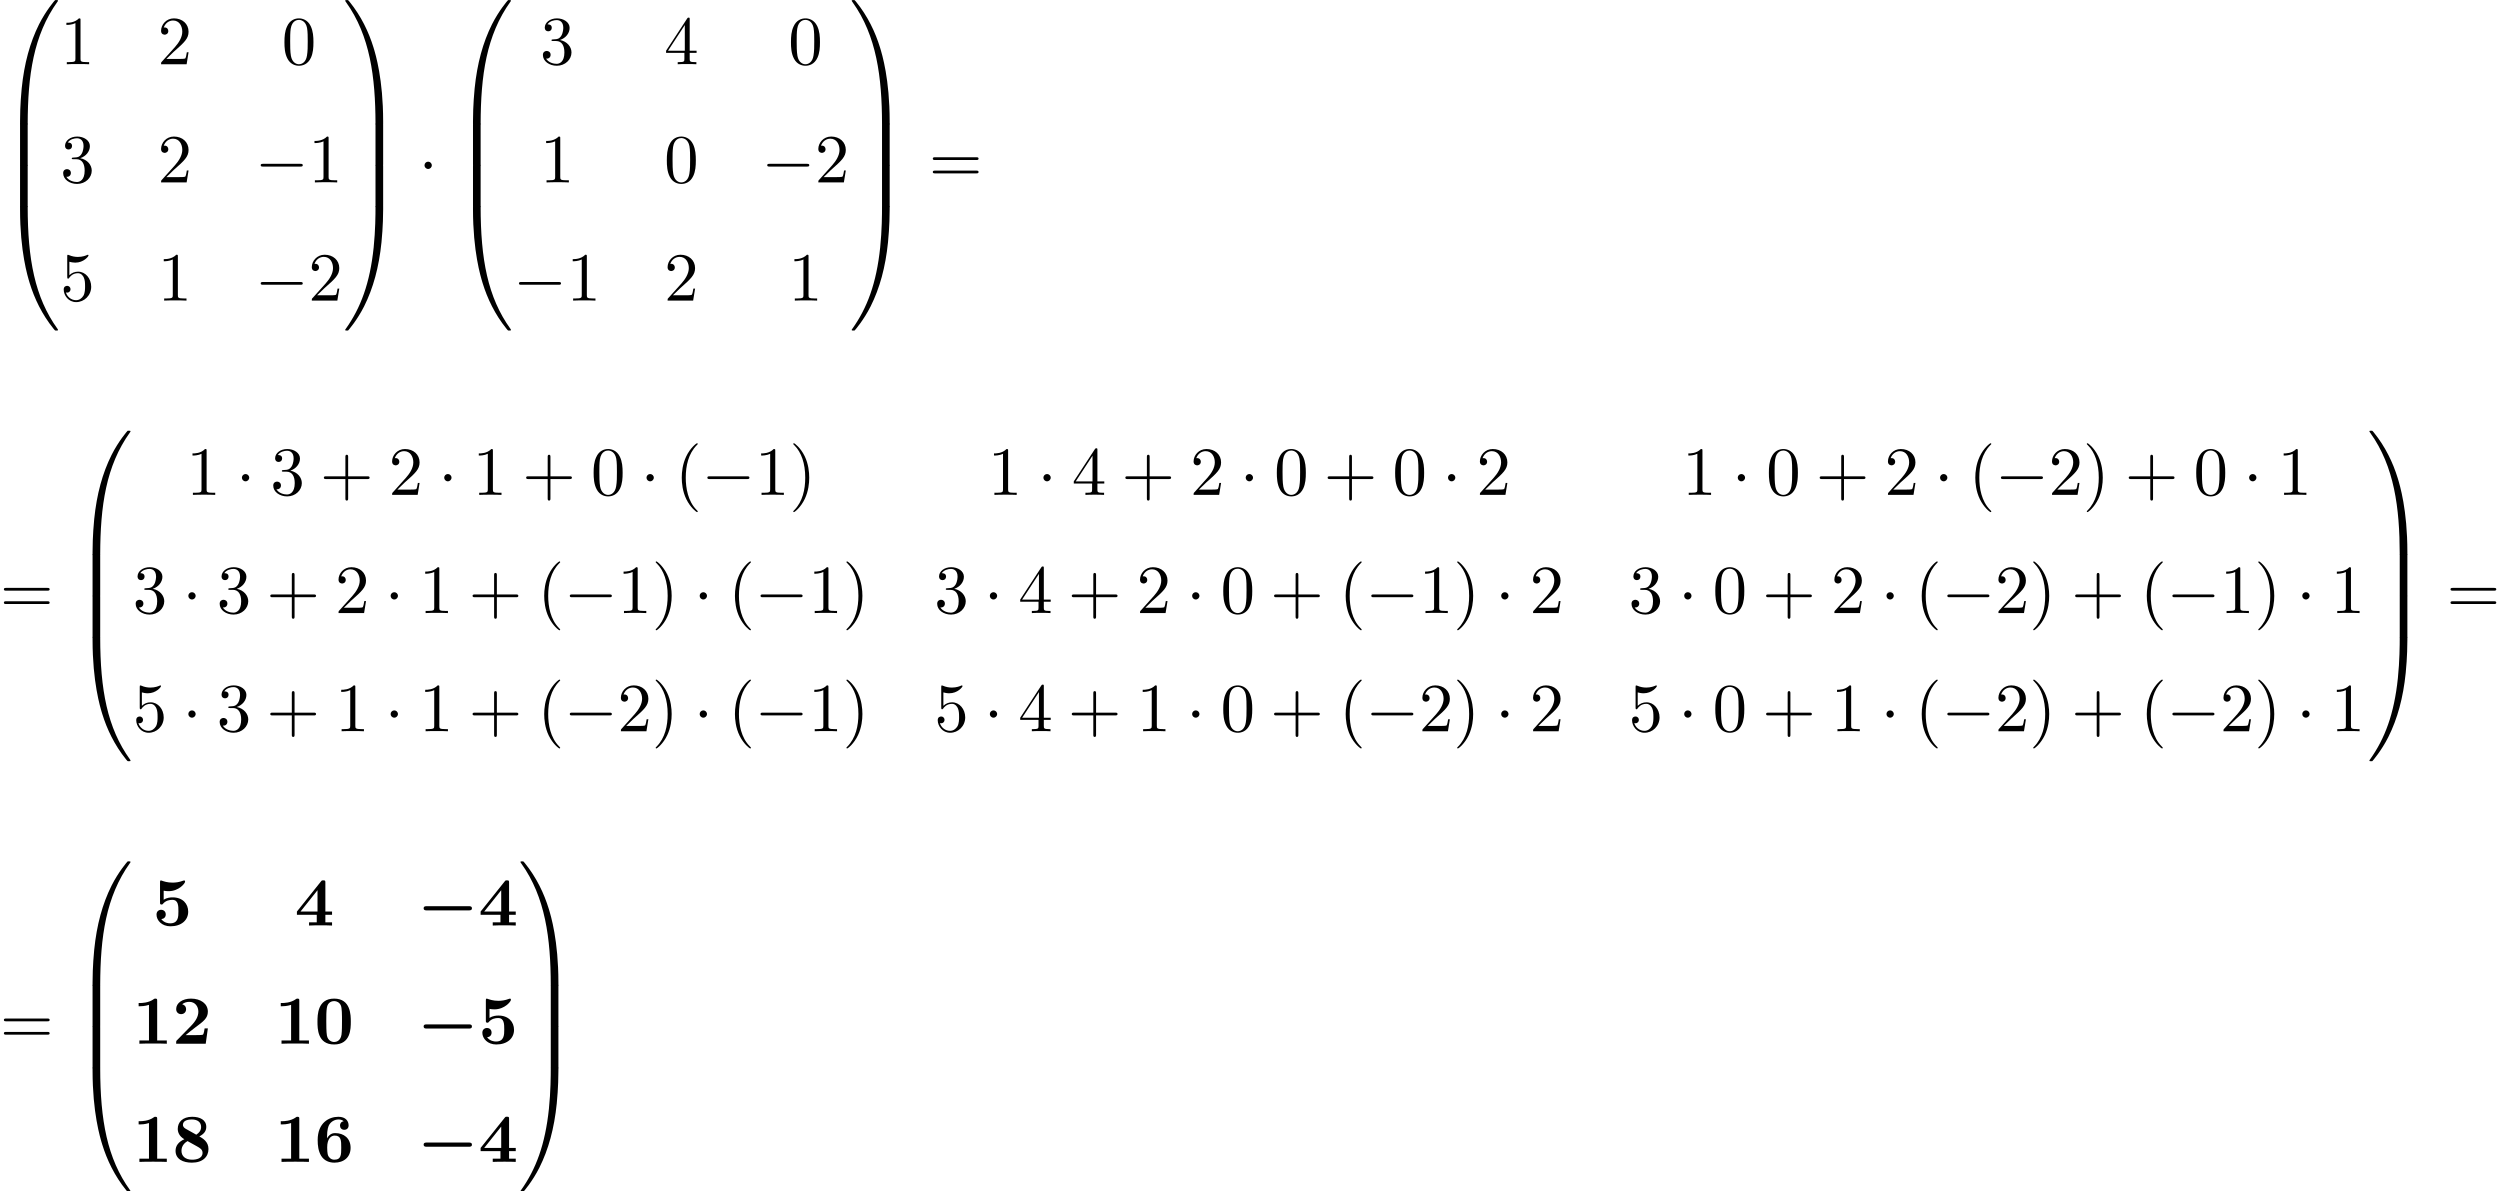 <?xml version='1.0' encoding='UTF-8'?>
<!-- This file was generated by dvisvgm 1.15.1 -->
<svg height='188.693pt' version='1.1' viewBox='75.716 57.785 395.922 188.693' width='395.922pt' xmlns='http://www.w3.org/2000/svg' xmlns:xlink='http://www.w3.org/1999/xlink'>
<defs>
<path d='M8.204 -2.4C8.367 -2.4 8.695 -2.4 8.695 -2.727C8.695 -3.065 8.378 -3.065 8.204 -3.065H1.538C1.375 -3.065 1.047 -3.065 1.047 -2.738C1.047 -2.4 1.364 -2.4 1.538 -2.4H8.204Z' id='g0-0'/>
<path d='M7.189 -2.509C7.375 -2.509 7.571 -2.509 7.571 -2.727S7.375 -2.945 7.189 -2.945H1.287C1.102 -2.945 0.905 -2.945 0.905 -2.727S1.102 -2.509 1.287 -2.509H7.189Z' id='g3-0'/>
<path d='M2.095 -2.727C2.095 -3.044 1.833 -3.305 1.516 -3.305S0.938 -3.044 0.938 -2.727S1.2 -2.149 1.516 -2.149S2.095 -2.411 2.095 -2.727Z' id='g3-1'/>
<path d='M4.08 19.309C4.32 19.309 4.385 19.309 4.385 19.156C4.407 11.509 5.291 5.16 9.109 -0.175C9.185 -0.273 9.185 -0.295 9.185 -0.316C9.185 -0.425 9.109 -0.425 8.935 -0.425S8.738 -0.425 8.716 -0.404C8.673 -0.371 7.287 1.222 6.185 3.415C4.745 6.295 3.84 9.6 3.436 13.571C3.404 13.909 3.175 16.178 3.175 18.764V19.189C3.185 19.309 3.251 19.309 3.48 19.309H4.08Z' id='g2-48'/>
<path d='M6.36 18.764C6.36 12.098 5.171 8.193 4.833 7.091C4.091 4.669 2.88 2.116 1.058 -0.131C0.895 -0.327 0.851 -0.382 0.807 -0.404C0.785 -0.415 0.775 -0.425 0.6 -0.425C0.436 -0.425 0.349 -0.425 0.349 -0.316C0.349 -0.295 0.349 -0.273 0.491 -0.076C4.287 5.225 5.138 11.771 5.149 19.156C5.149 19.309 5.215 19.309 5.455 19.309H6.055C6.284 19.309 6.349 19.309 6.36 19.189V18.764Z' id='g2-49'/>
<path d='M3.48 -0.545C3.251 -0.545 3.185 -0.545 3.175 -0.425V0C3.175 6.665 4.364 10.571 4.702 11.673C5.444 14.095 6.655 16.647 8.476 18.895C8.64 19.091 8.684 19.145 8.727 19.167C8.749 19.178 8.76 19.189 8.935 19.189S9.185 19.189 9.185 19.08C9.185 19.058 9.185 19.036 9.12 18.938C5.487 13.898 4.396 7.833 4.385 -0.393C4.385 -0.545 4.32 -0.545 4.08 -0.545H3.48Z' id='g2-64'/>
<path d='M6.36 -0.425C6.349 -0.545 6.284 -0.545 6.055 -0.545H5.455C5.215 -0.545 5.149 -0.545 5.149 -0.393C5.149 0.731 5.138 3.327 4.855 6.044C4.265 11.684 2.815 15.589 0.425 18.938C0.349 19.036 0.349 19.058 0.349 19.08C0.349 19.189 0.436 19.189 0.6 19.189C0.775 19.189 0.796 19.189 0.818 19.167C0.862 19.134 2.247 17.542 3.349 15.349C4.789 12.469 5.695 9.164 6.098 5.193C6.131 4.855 6.36 2.585 6.36 0V-0.425Z' id='g2-65'/>
<path d='M4.385 0.185C4.385 -0.098 4.375 -0.109 4.08 -0.109H3.48C3.185 -0.109 3.175 -0.098 3.175 0.185V6.36C3.175 6.644 3.185 6.655 3.48 6.655H4.08C4.375 6.655 4.385 6.644 4.385 6.36V0.185Z' id='g2-66'/>
<path d='M6.36 0.185C6.36 -0.098 6.349 -0.109 6.055 -0.109H5.455C5.16 -0.109 5.149 -0.098 5.149 0.185V6.36C5.149 6.644 5.16 6.655 5.455 6.655H6.055C6.349 6.655 6.36 6.644 6.36 6.36V0.185Z' id='g2-67'/>
<path d='M5.771 -3.48C5.771 -4.538 5.76 -7.145 3.131 -7.145S0.491 -4.549 0.491 -3.48C0.491 -2.4 0.502 0.12 3.131 0.12C5.749 0.12 5.771 -2.389 5.771 -3.48ZM3.131 -0.273C2.738 -0.273 2.127 -0.513 1.985 -1.309C1.887 -1.876 1.887 -3.011 1.887 -3.611C1.887 -4.396 1.887 -5.105 1.975 -5.673C2.105 -6.644 2.869 -6.753 3.131 -6.753C3.535 -6.753 3.982 -6.545 4.189 -6.065C4.375 -5.662 4.375 -4.505 4.375 -3.611C4.375 -3 4.375 -2.007 4.298 -1.44C4.145 -0.425 3.458 -0.273 3.131 -0.273Z' id='g1-48'/>
<path d='M3.862 -6.796C3.862 -7.036 3.862 -7.145 3.578 -7.145C3.458 -7.145 3.436 -7.145 3.338 -7.069C2.498 -6.447 1.375 -6.447 1.145 -6.447H0.927V-5.935H1.145C1.32 -5.935 1.92 -5.945 2.564 -6.153V-0.513H1.047V0C1.527 -0.033 2.684 -0.033 3.218 -0.033S4.909 -0.033 5.389 0V-0.513H3.862V-6.796Z' id='g1-49'/>
<path d='M5.64 -2.422H5.127C5.095 -2.204 4.996 -1.505 4.844 -1.429C4.724 -1.364 3.905 -1.364 3.731 -1.364H2.127C2.64 -1.789 3.207 -2.258 3.698 -2.618C4.942 -3.535 5.64 -4.047 5.64 -5.084C5.64 -6.338 4.505 -7.145 2.967 -7.145C1.647 -7.145 0.622 -6.469 0.622 -5.487C0.622 -4.844 1.145 -4.68 1.407 -4.68C1.756 -4.68 2.193 -4.92 2.193 -5.465C2.193 -6.033 1.735 -6.207 1.571 -6.251C1.887 -6.513 2.302 -6.633 2.695 -6.633C3.633 -6.633 4.135 -5.891 4.135 -5.073C4.135 -4.32 3.72 -3.578 2.956 -2.804L0.764 -0.567C0.622 -0.436 0.622 -0.415 0.622 -0.196V0H5.302L5.64 -2.422Z' id='g1-50'/>
<path d='M4.855 -1.702H5.913V-2.215H4.855V-6.807C4.855 -7.102 4.833 -7.156 4.527 -7.156C4.298 -7.156 4.287 -7.145 4.156 -6.982L0.349 -2.215V-1.702H3.491V-0.513H2.269V0C2.684 -0.033 3.676 -0.033 4.145 -0.033C4.582 -0.033 5.531 -0.033 5.913 0V-0.513H4.855V-1.702ZM3.611 -2.215H0.916L3.611 -5.596V-2.215Z' id='g1-52'/>
<path d='M5.64 -2.193C5.64 -3.447 4.778 -4.462 3.164 -4.462C2.847 -4.462 2.269 -4.429 1.756 -4.08V-5.52C2.062 -5.465 2.182 -5.444 2.553 -5.444C4.145 -5.444 5.149 -6.676 5.149 -6.949C5.149 -7.025 5.127 -7.145 4.996 -7.145C4.964 -7.145 4.953 -7.145 4.833 -7.102C4.211 -6.862 3.633 -6.796 3.164 -6.796C2.335 -6.796 1.756 -7.004 1.473 -7.102C1.375 -7.135 1.364 -7.145 1.331 -7.145C1.178 -7.145 1.178 -7.025 1.178 -6.851V-3.665C1.178 -3.469 1.178 -3.327 1.418 -3.327C1.56 -3.327 1.582 -3.371 1.658 -3.458C2.084 -3.96 2.673 -4.069 3.12 -4.069C4.091 -4.069 4.091 -3.109 4.091 -2.236C4.091 -1.44 4.091 -0.349 2.782 -0.349C2.52 -0.349 1.833 -0.404 1.375 -1.025C1.767 -1.047 2.084 -1.309 2.084 -1.756C2.084 -2.335 1.615 -2.498 1.353 -2.498C1.189 -2.498 0.622 -2.4 0.622 -1.735C0.622 -0.807 1.473 0.12 2.825 0.12C4.571 0.12 5.64 -0.862 5.64 -2.193Z' id='g1-53'/>
<path d='M2.007 -3.731V-3.938C2.007 -5.182 2.236 -5.651 2.313 -5.815C2.575 -6.327 3.164 -6.72 3.829 -6.72C4.025 -6.72 4.396 -6.687 4.647 -6.436C4.255 -6.382 4.058 -6.087 4.058 -5.76C4.058 -5.389 4.309 -5.084 4.735 -5.084S5.422 -5.367 5.422 -5.782C5.422 -6.458 4.964 -7.145 3.807 -7.145C2.324 -7.145 0.524 -6.207 0.524 -3.458C0.524 -2.596 0.622 -1.724 1.069 -0.971C1.582 -0.142 2.411 0.12 3.175 0.12C4.691 0.12 5.738 -0.775 5.738 -2.236C5.738 -3.764 4.636 -4.56 3.316 -4.56C3.076 -4.56 2.465 -4.56 2.007 -3.731ZM3.153 -0.349C2.585 -0.349 2.291 -0.775 2.204 -0.949C2.029 -1.298 2.029 -2.095 2.029 -2.291C2.029 -3.655 2.618 -4.167 3.218 -4.167C4.255 -4.167 4.255 -3.349 4.255 -2.258C4.255 -1.156 4.255 -0.349 3.153 -0.349Z' id='g1-54'/>
<path d='M2.171 -5.225C1.996 -5.324 1.691 -5.509 1.691 -5.88C1.691 -6.644 2.673 -6.72 3.109 -6.72C4.025 -6.72 4.571 -6.273 4.571 -5.531C4.571 -4.996 4.287 -4.625 3.807 -4.309L2.171 -5.225ZM4.287 -4.036C5.051 -4.429 5.389 -4.909 5.389 -5.542C5.389 -6.655 4.396 -7.145 3.153 -7.145C1.636 -7.145 0.873 -6.284 0.873 -5.236C0.873 -4.756 1.069 -4.069 1.92 -3.589C1.004 -3.185 0.524 -2.564 0.524 -1.756C0.524 -0.436 1.702 0.12 3.109 0.12C4.855 0.12 5.738 -0.84 5.738 -2.04C5.738 -3.218 4.822 -3.731 4.287 -4.036ZM2.422 -3.295C2.804 -3.098 3.316 -2.804 3.916 -2.465C4.396 -2.193 4.8 -1.964 4.8 -1.44C4.8 -0.524 3.775 -0.349 3.153 -0.349C2.084 -0.349 1.462 -0.905 1.462 -1.756S2.04 -3.076 2.422 -3.295Z' id='g1-56'/>
<path d='M3.611 2.618C3.611 2.585 3.611 2.564 3.425 2.378C2.062 1.004 1.713 -1.058 1.713 -2.727C1.713 -4.625 2.127 -6.524 3.469 -7.887C3.611 -8.018 3.611 -8.04 3.611 -8.073C3.611 -8.149 3.567 -8.182 3.502 -8.182C3.393 -8.182 2.411 -7.44 1.767 -6.055C1.211 -4.855 1.08 -3.644 1.08 -2.727C1.08 -1.876 1.2 -0.556 1.8 0.676C2.455 2.018 3.393 2.727 3.502 2.727C3.567 2.727 3.611 2.695 3.611 2.618Z' id='g4-40'/>
<path d='M3.153 -2.727C3.153 -3.578 3.033 -4.898 2.433 -6.131C1.778 -7.473 0.84 -8.182 0.731 -8.182C0.665 -8.182 0.622 -8.138 0.622 -8.073C0.622 -8.04 0.622 -8.018 0.829 -7.822C1.898 -6.742 2.52 -5.007 2.52 -2.727C2.52 -0.862 2.116 1.058 0.764 2.433C0.622 2.564 0.622 2.585 0.622 2.618C0.622 2.684 0.665 2.727 0.731 2.727C0.84 2.727 1.822 1.985 2.465 0.6C3.022 -0.6 3.153 -1.811 3.153 -2.727Z' id='g4-41'/>
<path d='M4.462 -2.509H7.505C7.658 -2.509 7.865 -2.509 7.865 -2.727S7.658 -2.945 7.505 -2.945H4.462V-6C4.462 -6.153 4.462 -6.36 4.244 -6.36S4.025 -6.153 4.025 -6V-2.945H0.971C0.818 -2.945 0.611 -2.945 0.611 -2.727S0.818 -2.509 0.971 -2.509H4.025V0.545C4.025 0.698 4.025 0.905 4.244 0.905S4.462 0.698 4.462 0.545V-2.509Z' id='g4-43'/>
<path d='M5.018 -3.491C5.018 -4.364 4.964 -5.236 4.582 -6.044C4.08 -7.091 3.185 -7.265 2.727 -7.265C2.073 -7.265 1.276 -6.982 0.829 -5.967C0.48 -5.215 0.425 -4.364 0.425 -3.491C0.425 -2.673 0.469 -1.691 0.916 -0.862C1.385 0.022 2.182 0.24 2.716 0.24C3.305 0.24 4.135 0.011 4.615 -1.025C4.964 -1.778 5.018 -2.629 5.018 -3.491ZM2.716 0C2.291 0 1.647 -0.273 1.451 -1.32C1.331 -1.975 1.331 -2.978 1.331 -3.622C1.331 -4.32 1.331 -5.04 1.418 -5.629C1.625 -6.927 2.444 -7.025 2.716 -7.025C3.076 -7.025 3.796 -6.829 4.004 -5.749C4.113 -5.138 4.113 -4.309 4.113 -3.622C4.113 -2.804 4.113 -2.062 3.993 -1.364C3.829 -0.327 3.207 0 2.716 0Z' id='g4-48'/>
<path d='M3.207 -6.982C3.207 -7.244 3.207 -7.265 2.956 -7.265C2.28 -6.567 1.32 -6.567 0.971 -6.567V-6.229C1.189 -6.229 1.833 -6.229 2.4 -6.513V-0.862C2.4 -0.469 2.367 -0.338 1.385 -0.338H1.036V0C1.418 -0.033 2.367 -0.033 2.804 -0.033S4.189 -0.033 4.571 0V-0.338H4.222C3.24 -0.338 3.207 -0.458 3.207 -0.862V-6.982Z' id='g4-49'/>
<path d='M1.385 -0.84L2.542 -1.964C4.244 -3.469 4.898 -4.058 4.898 -5.149C4.898 -6.393 3.916 -7.265 2.585 -7.265C1.353 -7.265 0.545 -6.262 0.545 -5.291C0.545 -4.68 1.091 -4.68 1.124 -4.68C1.309 -4.68 1.691 -4.811 1.691 -5.258C1.691 -5.542 1.495 -5.825 1.113 -5.825C1.025 -5.825 1.004 -5.825 0.971 -5.815C1.222 -6.524 1.811 -6.927 2.444 -6.927C3.436 -6.927 3.905 -6.044 3.905 -5.149C3.905 -4.276 3.36 -3.415 2.76 -2.738L0.665 -0.404C0.545 -0.284 0.545 -0.262 0.545 0H4.593L4.898 -1.898H4.625C4.571 -1.571 4.495 -1.091 4.385 -0.927C4.309 -0.84 3.589 -0.84 3.349 -0.84H1.385Z' id='g4-50'/>
<path d='M3.164 -3.84C4.058 -4.135 4.691 -4.898 4.691 -5.76C4.691 -6.655 3.731 -7.265 2.684 -7.265C1.582 -7.265 0.753 -6.611 0.753 -5.782C0.753 -5.422 0.993 -5.215 1.309 -5.215C1.647 -5.215 1.865 -5.455 1.865 -5.771C1.865 -6.316 1.353 -6.316 1.189 -6.316C1.527 -6.851 2.247 -6.993 2.64 -6.993C3.087 -6.993 3.687 -6.753 3.687 -5.771C3.687 -5.64 3.665 -5.007 3.382 -4.527C3.055 -4.004 2.684 -3.971 2.411 -3.96C2.324 -3.949 2.062 -3.927 1.985 -3.927C1.898 -3.916 1.822 -3.905 1.822 -3.796C1.822 -3.676 1.898 -3.676 2.084 -3.676H2.564C3.458 -3.676 3.862 -2.935 3.862 -1.865C3.862 -0.382 3.109 -0.065 2.629 -0.065C2.16 -0.065 1.342 -0.251 0.96 -0.895C1.342 -0.84 1.68 -1.08 1.68 -1.495C1.68 -1.887 1.385 -2.105 1.069 -2.105C0.807 -2.105 0.458 -1.953 0.458 -1.473C0.458 -0.48 1.473 0.24 2.662 0.24C3.993 0.24 4.985 -0.753 4.985 -1.865C4.985 -2.76 4.298 -3.611 3.164 -3.84Z' id='g4-51'/>
<path d='M3.207 -1.8V-0.851C3.207 -0.458 3.185 -0.338 2.378 -0.338H2.149V0C2.596 -0.033 3.164 -0.033 3.622 -0.033S4.658 -0.033 5.105 0V-0.338H4.876C4.069 -0.338 4.047 -0.458 4.047 -0.851V-1.8H5.138V-2.138H4.047V-7.102C4.047 -7.32 4.047 -7.385 3.873 -7.385C3.775 -7.385 3.742 -7.385 3.655 -7.255L0.305 -2.138V-1.8H3.207ZM3.273 -2.138H0.611L3.273 -6.207V-2.138Z' id='g4-52'/>
<path d='M4.898 -2.193C4.898 -3.491 4.004 -4.582 2.825 -4.582C2.302 -4.582 1.833 -4.407 1.44 -4.025V-6.153C1.658 -6.087 2.018 -6.011 2.367 -6.011C3.709 -6.011 4.473 -7.004 4.473 -7.145C4.473 -7.211 4.44 -7.265 4.364 -7.265C4.353 -7.265 4.331 -7.265 4.276 -7.233C4.058 -7.135 3.524 -6.916 2.793 -6.916C2.356 -6.916 1.855 -6.993 1.342 -7.222C1.255 -7.255 1.233 -7.255 1.211 -7.255C1.102 -7.255 1.102 -7.167 1.102 -6.993V-3.764C1.102 -3.567 1.102 -3.48 1.255 -3.48C1.331 -3.48 1.353 -3.513 1.396 -3.578C1.516 -3.753 1.92 -4.342 2.804 -4.342C3.371 -4.342 3.644 -3.84 3.731 -3.644C3.905 -3.24 3.927 -2.815 3.927 -2.269C3.927 -1.887 3.927 -1.233 3.665 -0.775C3.404 -0.349 3 -0.065 2.498 -0.065C1.702 -0.065 1.08 -0.644 0.895 -1.287C0.927 -1.276 0.96 -1.265 1.08 -1.265C1.44 -1.265 1.625 -1.538 1.625 -1.8S1.44 -2.335 1.08 -2.335C0.927 -2.335 0.545 -2.258 0.545 -1.756C0.545 -0.818 1.298 0.24 2.52 0.24C3.785 0.24 4.898 -0.807 4.898 -2.193Z' id='g4-53'/>
<path d='M7.495 -3.567C7.658 -3.567 7.865 -3.567 7.865 -3.785S7.658 -4.004 7.505 -4.004H0.971C0.818 -4.004 0.611 -4.004 0.611 -3.785S0.818 -3.567 0.982 -3.567H7.495ZM7.505 -1.451C7.658 -1.451 7.865 -1.451 7.865 -1.669S7.658 -1.887 7.495 -1.887H0.982C0.818 -1.887 0.611 -1.887 0.611 -1.669S0.818 -1.451 0.971 -1.451H7.505Z' id='g4-61'/>
</defs>
<g id='page1'>
<use x='75.716' xlink:href='#g2-48' y='58.22'/>
<use x='75.716' xlink:href='#g2-66' y='77.42'/>
<use x='75.716' xlink:href='#g2-66' y='83.965'/>
<use x='75.716' xlink:href='#g2-64' y='90.947'/>
<use x='85.261' xlink:href='#g4-49' y='67.959'/>
<use x='100.679' xlink:href='#g4-50' y='67.959'/>
<use x='120.338' xlink:href='#g4-48' y='67.959'/>
<use x='85.261' xlink:href='#g4-51' y='86.675'/>
<use x='100.679' xlink:href='#g4-50' y='86.675'/>
<use x='116.096' xlink:href='#g3-0' y='86.675'/>
<use x='124.549' xlink:href='#g4-49' y='86.675'/>
<use x='85.261' xlink:href='#g4-53' y='105.391'/>
<use x='100.679' xlink:href='#g4-49' y='105.391'/>
<use x='116.096' xlink:href='#g3-0' y='105.391'/>
<use x='124.549' xlink:href='#g4-50' y='105.391'/>
<use x='130.035' xlink:href='#g2-49' y='58.22'/>
<use x='130.035' xlink:href='#g2-67' y='77.42'/>
<use x='130.035' xlink:href='#g2-67' y='83.965'/>
<use x='130.035' xlink:href='#g2-65' y='90.947'/>
<use x='142.005' xlink:href='#g3-1' y='86.693'/>
<use x='147.448' xlink:href='#g2-48' y='58.22'/>
<use x='147.448' xlink:href='#g2-66' y='77.42'/>
<use x='147.448' xlink:href='#g2-66' y='83.965'/>
<use x='147.448' xlink:href='#g2-64' y='90.947'/>
<use x='161.236' xlink:href='#g4-51' y='67.959'/>
<use x='180.896' xlink:href='#g4-52' y='67.959'/>
<use x='200.555' xlink:href='#g4-48' y='67.959'/>
<use x='161.236' xlink:href='#g4-49' y='86.675'/>
<use x='180.896' xlink:href='#g4-48' y='86.675'/>
<use x='196.313' xlink:href='#g3-0' y='86.675'/>
<use x='204.766' xlink:href='#g4-50' y='86.675'/>
<use x='156.994' xlink:href='#g3-0' y='105.391'/>
<use x='165.447' xlink:href='#g4-49' y='105.391'/>
<use x='180.896' xlink:href='#g4-50' y='105.391'/>
<use x='200.555' xlink:href='#g4-49' y='105.391'/>
<use x='210.252' xlink:href='#g2-49' y='58.22'/>
<use x='210.252' xlink:href='#g2-67' y='77.42'/>
<use x='210.252' xlink:href='#g2-67' y='83.965'/>
<use x='210.252' xlink:href='#g2-65' y='90.947'/>
<use x='222.828' xlink:href='#g4-61' y='86.693'/>
<use x='75.716' xlink:href='#g4-61' y='154.894'/>
<use x='87.2' xlink:href='#g2-48' y='126.421'/>
<use x='87.2' xlink:href='#g2-66' y='145.621'/>
<use x='87.2' xlink:href='#g2-66' y='152.167'/>
<use x='87.2' xlink:href='#g2-64' y='159.149'/>
<use x='105.23' xlink:href='#g4-49' y='136.161'/>
<use x='113.088' xlink:href='#g3-1' y='136.161'/>
<use x='118.531' xlink:href='#g4-51' y='136.161'/>
<use x='126.39' xlink:href='#g4-43' y='136.161'/>
<use x='137.267' xlink:href='#g4-50' y='136.161'/>
<use x='145.126' xlink:href='#g3-1' y='136.161'/>
<use x='150.569' xlink:href='#g4-49' y='136.161'/>
<use x='158.427' xlink:href='#g4-43' y='136.161'/>
<use x='169.304' xlink:href='#g4-48' y='136.161'/>
<use x='177.163' xlink:href='#g3-1' y='136.161'/>
<use x='182.606' xlink:href='#g4-40' y='136.161'/>
<use x='186.833' xlink:href='#g3-0' y='136.161'/>
<use x='195.286' xlink:href='#g4-49' y='136.161'/>
<use x='200.72' xlink:href='#g4-41' y='136.161'/>
<use x='232.162' xlink:href='#g4-49' y='136.161'/>
<use x='240.02' xlink:href='#g3-1' y='136.161'/>
<use x='245.464' xlink:href='#g4-52' y='136.161'/>
<use x='253.322' xlink:href='#g4-43' y='136.161'/>
<use x='264.199' xlink:href='#g4-50' y='136.161'/>
<use x='272.058' xlink:href='#g3-1' y='136.161'/>
<use x='277.501' xlink:href='#g4-48' y='136.161'/>
<use x='285.359' xlink:href='#g4-43' y='136.161'/>
<use x='296.237' xlink:href='#g4-48' y='136.161'/>
<use x='304.095' xlink:href='#g3-1' y='136.161'/>
<use x='309.538' xlink:href='#g4-50' y='136.161'/>
<use x='342.124' xlink:href='#g4-49' y='136.161'/>
<use x='349.983' xlink:href='#g3-1' y='136.161'/>
<use x='355.426' xlink:href='#g4-48' y='136.161'/>
<use x='363.284' xlink:href='#g4-43' y='136.161'/>
<use x='374.162' xlink:href='#g4-50' y='136.161'/>
<use x='382.02' xlink:href='#g3-1' y='136.161'/>
<use x='387.463' xlink:href='#g4-40' y='136.161'/>
<use x='391.69' xlink:href='#g3-0' y='136.161'/>
<use x='400.143' xlink:href='#g4-50' y='136.161'/>
<use x='405.577' xlink:href='#g4-41' y='136.161'/>
<use x='412.228' xlink:href='#g4-43' y='136.161'/>
<use x='423.105' xlink:href='#g4-48' y='136.161'/>
<use x='430.964' xlink:href='#g3-1' y='136.161'/>
<use x='436.407' xlink:href='#g4-49' y='136.161'/>
<use x='96.745' xlink:href='#g4-51' y='154.876'/>
<use x='104.603' xlink:href='#g3-1' y='154.876'/>
<use x='110.047' xlink:href='#g4-51' y='154.876'/>
<use x='117.905' xlink:href='#g4-43' y='154.876'/>
<use x='128.782' xlink:href='#g4-50' y='154.876'/>
<use x='136.641' xlink:href='#g3-1' y='154.876'/>
<use x='142.084' xlink:href='#g4-49' y='154.876'/>
<use x='149.942' xlink:href='#g4-43' y='154.876'/>
<use x='160.82' xlink:href='#g4-40' y='154.876'/>
<use x='165.046' xlink:href='#g3-0' y='154.876'/>
<use x='173.499' xlink:href='#g4-49' y='154.876'/>
<use x='178.934' xlink:href='#g4-41' y='154.876'/>
<use x='185.584' xlink:href='#g3-1' y='154.876'/>
<use x='191.028' xlink:href='#g4-40' y='154.876'/>
<use x='195.254' xlink:href='#g3-0' y='154.876'/>
<use x='203.707' xlink:href='#g4-49' y='154.876'/>
<use x='209.142' xlink:href='#g4-41' y='154.876'/>
<use x='223.677' xlink:href='#g4-51' y='154.876'/>
<use x='231.535' xlink:href='#g3-1' y='154.876'/>
<use x='236.979' xlink:href='#g4-52' y='154.876'/>
<use x='244.837' xlink:href='#g4-43' y='154.876'/>
<use x='255.714' xlink:href='#g4-50' y='154.876'/>
<use x='263.573' xlink:href='#g3-1' y='154.876'/>
<use x='269.016' xlink:href='#g4-48' y='154.876'/>
<use x='276.874' xlink:href='#g4-43' y='154.876'/>
<use x='287.752' xlink:href='#g4-40' y='154.876'/>
<use x='291.978' xlink:href='#g3-0' y='154.876'/>
<use x='300.431' xlink:href='#g4-49' y='154.876'/>
<use x='305.866' xlink:href='#g4-41' y='154.876'/>
<use x='312.516' xlink:href='#g3-1' y='154.876'/>
<use x='317.96' xlink:href='#g4-50' y='154.876'/>
<use x='333.639' xlink:href='#g4-51' y='154.876'/>
<use x='341.498' xlink:href='#g3-1' y='154.876'/>
<use x='346.941' xlink:href='#g4-48' y='154.876'/>
<use x='354.799' xlink:href='#g4-43' y='154.876'/>
<use x='365.677' xlink:href='#g4-50' y='154.876'/>
<use x='373.535' xlink:href='#g3-1' y='154.876'/>
<use x='378.978' xlink:href='#g4-40' y='154.876'/>
<use x='383.205' xlink:href='#g3-0' y='154.876'/>
<use x='391.658' xlink:href='#g4-50' y='154.876'/>
<use x='397.092' xlink:href='#g4-41' y='154.876'/>
<use x='403.743' xlink:href='#g4-43' y='154.876'/>
<use x='414.62' xlink:href='#g4-40' y='154.876'/>
<use x='418.847' xlink:href='#g3-0' y='154.876'/>
<use x='427.3' xlink:href='#g4-49' y='154.876'/>
<use x='432.734' xlink:href='#g4-41' y='154.876'/>
<use x='439.385' xlink:href='#g3-1' y='154.876'/>
<use x='444.828' xlink:href='#g4-49' y='154.876'/>
<use x='96.745' xlink:href='#g4-53' y='173.592'/>
<use x='104.603' xlink:href='#g3-1' y='173.592'/>
<use x='110.047' xlink:href='#g4-51' y='173.592'/>
<use x='117.905' xlink:href='#g4-43' y='173.592'/>
<use x='128.782' xlink:href='#g4-49' y='173.592'/>
<use x='136.641' xlink:href='#g3-1' y='173.592'/>
<use x='142.084' xlink:href='#g4-49' y='173.592'/>
<use x='149.942' xlink:href='#g4-43' y='173.592'/>
<use x='160.82' xlink:href='#g4-40' y='173.592'/>
<use x='165.046' xlink:href='#g3-0' y='173.592'/>
<use x='173.499' xlink:href='#g4-50' y='173.592'/>
<use x='178.934' xlink:href='#g4-41' y='173.592'/>
<use x='185.584' xlink:href='#g3-1' y='173.592'/>
<use x='191.028' xlink:href='#g4-40' y='173.592'/>
<use x='195.254' xlink:href='#g3-0' y='173.592'/>
<use x='203.707' xlink:href='#g4-49' y='173.592'/>
<use x='209.142' xlink:href='#g4-41' y='173.592'/>
<use x='223.677' xlink:href='#g4-53' y='173.592'/>
<use x='231.535' xlink:href='#g3-1' y='173.592'/>
<use x='236.979' xlink:href='#g4-52' y='173.592'/>
<use x='244.837' xlink:href='#g4-43' y='173.592'/>
<use x='255.714' xlink:href='#g4-49' y='173.592'/>
<use x='263.573' xlink:href='#g3-1' y='173.592'/>
<use x='269.016' xlink:href='#g4-48' y='173.592'/>
<use x='276.874' xlink:href='#g4-43' y='173.592'/>
<use x='287.752' xlink:href='#g4-40' y='173.592'/>
<use x='291.978' xlink:href='#g3-0' y='173.592'/>
<use x='300.431' xlink:href='#g4-50' y='173.592'/>
<use x='305.866' xlink:href='#g4-41' y='173.592'/>
<use x='312.516' xlink:href='#g3-1' y='173.592'/>
<use x='317.96' xlink:href='#g4-50' y='173.592'/>
<use x='333.639' xlink:href='#g4-53' y='173.592'/>
<use x='341.498' xlink:href='#g3-1' y='173.592'/>
<use x='346.941' xlink:href='#g4-48' y='173.592'/>
<use x='354.799' xlink:href='#g4-43' y='173.592'/>
<use x='365.677' xlink:href='#g4-49' y='173.592'/>
<use x='373.535' xlink:href='#g3-1' y='173.592'/>
<use x='378.978' xlink:href='#g4-40' y='173.592'/>
<use x='383.205' xlink:href='#g3-0' y='173.592'/>
<use x='391.658' xlink:href='#g4-50' y='173.592'/>
<use x='397.092' xlink:href='#g4-41' y='173.592'/>
<use x='403.743' xlink:href='#g4-43' y='173.592'/>
<use x='414.62' xlink:href='#g4-40' y='173.592'/>
<use x='418.847' xlink:href='#g3-0' y='173.592'/>
<use x='427.3' xlink:href='#g4-50' y='173.592'/>
<use x='432.734' xlink:href='#g4-41' y='173.592'/>
<use x='439.385' xlink:href='#g3-1' y='173.592'/>
<use x='444.828' xlink:href='#g4-49' y='173.592'/>
<use x='450.609' xlink:href='#g2-49' y='126.421'/>
<use x='450.609' xlink:href='#g2-67' y='145.621'/>
<use x='450.609' xlink:href='#g2-67' y='152.167'/>
<use x='450.609' xlink:href='#g2-65' y='159.149'/>
<use x='463.185' xlink:href='#g4-61' y='154.894'/>
<use x='75.716' xlink:href='#g4-61' y='223.095'/>
<use x='87.2' xlink:href='#g2-48' y='194.622'/>
<use x='87.2' xlink:href='#g2-66' y='213.822'/>
<use x='87.2' xlink:href='#g2-66' y='220.368'/>
<use x='87.2' xlink:href='#g2-64' y='227.35'/>
<use x='99.881' xlink:href='#g1-53' y='204.362'/>
<use x='122.389' xlink:href='#g1-52' y='204.362'/>
<use x='141.761' xlink:href='#g0-0' y='204.362'/>
<use x='151.482' xlink:href='#g1-52' y='204.362'/>
<use x='96.745' xlink:href='#g1-49' y='223.078'/>
<use x='102.994' xlink:href='#g1-50' y='223.078'/>
<use x='119.253' xlink:href='#g1-49' y='223.078'/>
<use x='125.502' xlink:href='#g1-48' y='223.078'/>
<use x='141.761' xlink:href='#g0-0' y='223.078'/>
<use x='151.482' xlink:href='#g1-53' y='223.078'/>
<use x='96.745' xlink:href='#g1-49' y='241.794'/>
<use x='102.994' xlink:href='#g1-56' y='241.794'/>
<use x='119.253' xlink:href='#g1-49' y='241.794'/>
<use x='125.502' xlink:href='#g1-54' y='241.794'/>
<use x='141.761' xlink:href='#g0-0' y='241.794'/>
<use x='151.482' xlink:href='#g1-52' y='241.794'/>
<use x='157.791' xlink:href='#g2-49' y='194.622'/>
<use x='157.791' xlink:href='#g2-67' y='213.822'/>
<use x='157.791' xlink:href='#g2-67' y='220.368'/>
<use x='157.791' xlink:href='#g2-65' y='227.35'/>
</g>
</svg>
<!--Rendered by QuickLaTeX.com-->
